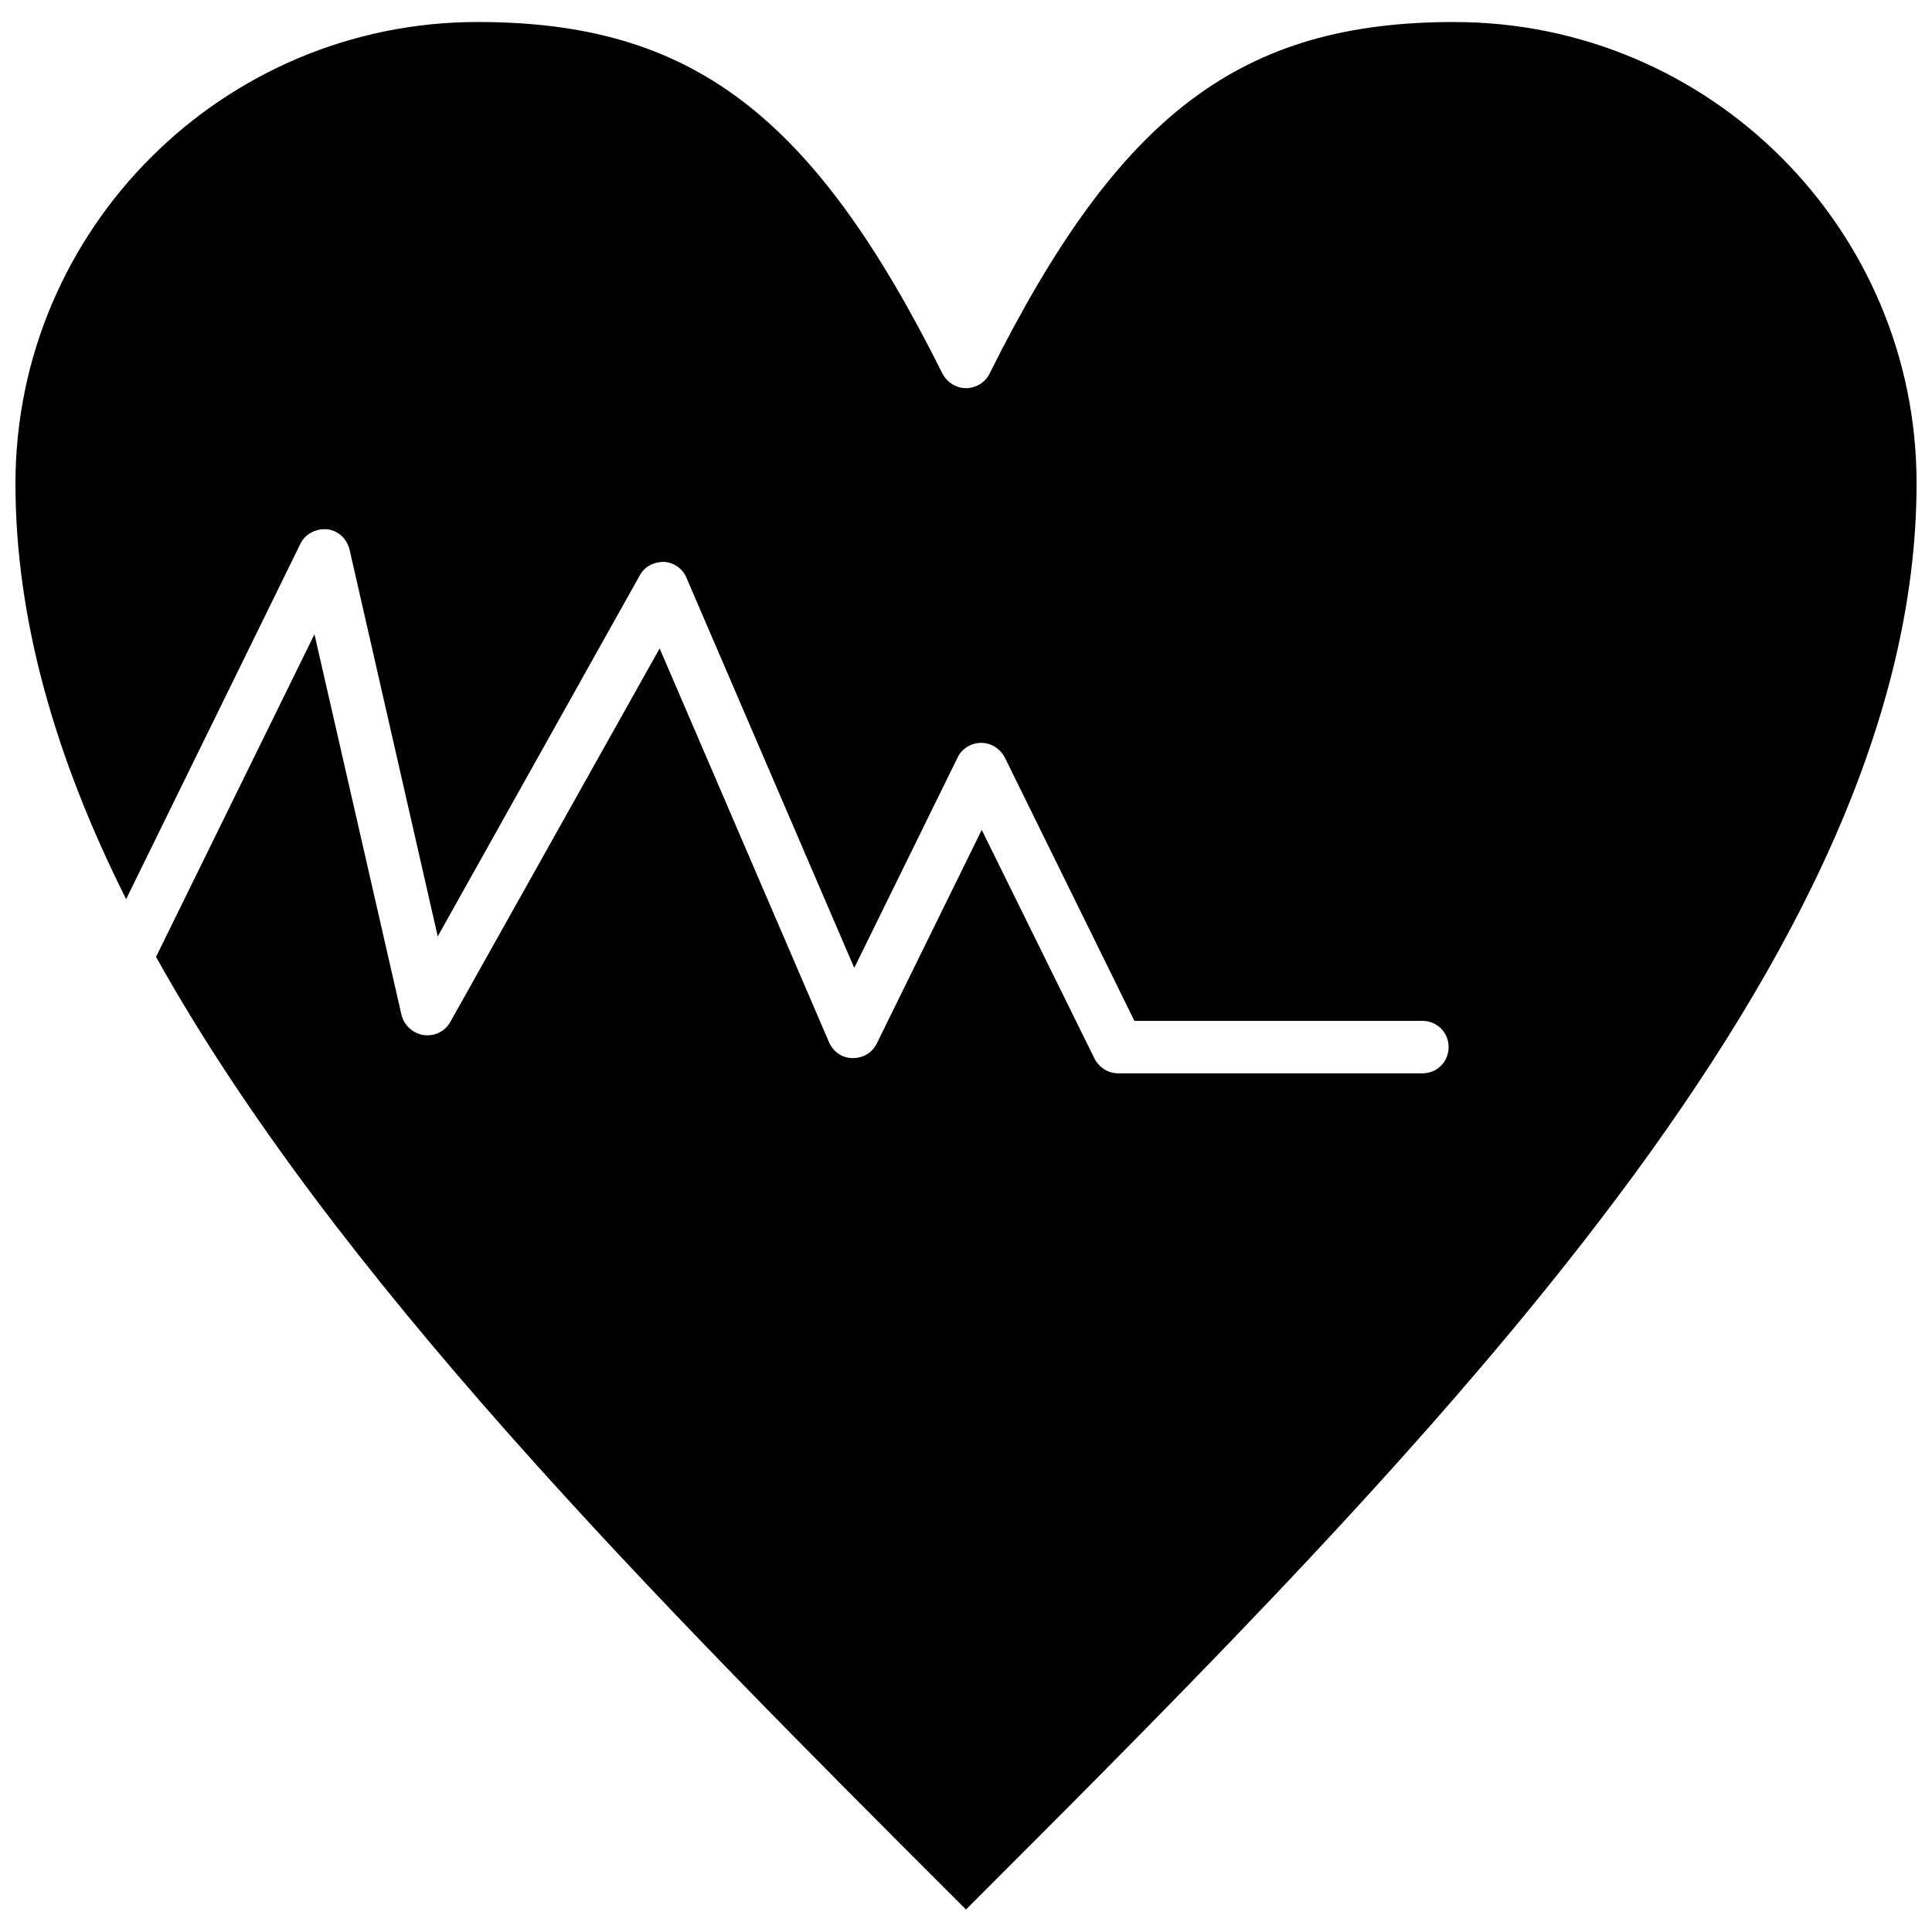 <?xml version="1.0" encoding="UTF-8"?>
<!-- Uploaded to: SVG Repo, www.svgrepo.com, Generator: SVG Repo Mixer Tools -->
<svg width="800px" height="800px" version="1.1" viewBox="144 144 512 512" xmlns="http://www.w3.org/2000/svg">
 <defs>
  <clipPath id="a">
   <path d="m148.09 149h503.81v502h-503.81z"/>
  </clipPath>
 </defs>
 <g clip-path="url(#a)">
  <path d="m529.43 149.83c-56.582 0-88.832 24.328-123.17 93.145-1.113 2.363-3.613 3.891-6.258 3.891-2.641 0-5.004-1.527-6.258-3.891-34.34-68.816-66.59-93.145-123.17-93.145-67.562 0-122.48 54.914-122.48 122.34 0 36.422 10.844 73.266 29.332 110.11l46.156-94.117c1.25-2.641 4.172-4.172 7.09-3.891 2.918 0.277 5.281 2.504 5.977 5.422l23.355 102.46 53.523-95.645c1.25-2.363 3.754-3.613 6.394-3.613 2.641 0.141 5.004 1.809 5.977 4.172l44.488 103.43 27.387-55.746c1.113-2.363 3.613-3.891 6.258-3.891 2.641 0 5.004 1.527 6.258 3.891l34.34 69.789h76.32c3.891 0 6.949 3.059 6.949 6.949s-3.059 6.949-6.949 6.949h-80.633c-2.641 0-5.004-1.527-6.258-3.891l-29.887-60.617-27.805 56.582c-1.25 2.504-3.613 3.891-6.394 3.891s-5.144-1.668-6.258-4.172l-44.902-104.4-55.469 98.984c-1.391 2.504-4.172 3.891-7.09 3.477-2.781-0.418-5.144-2.504-5.84-5.281l-23.078-100.93-41.984 85.496c46.992 84.383 131.38 169.32 214.65 252.46 124.7-124.56 251.91-253.16 251.91-378-0.004-67.426-54.914-122.2-122.48-122.2z"/>
 </g>
</svg>